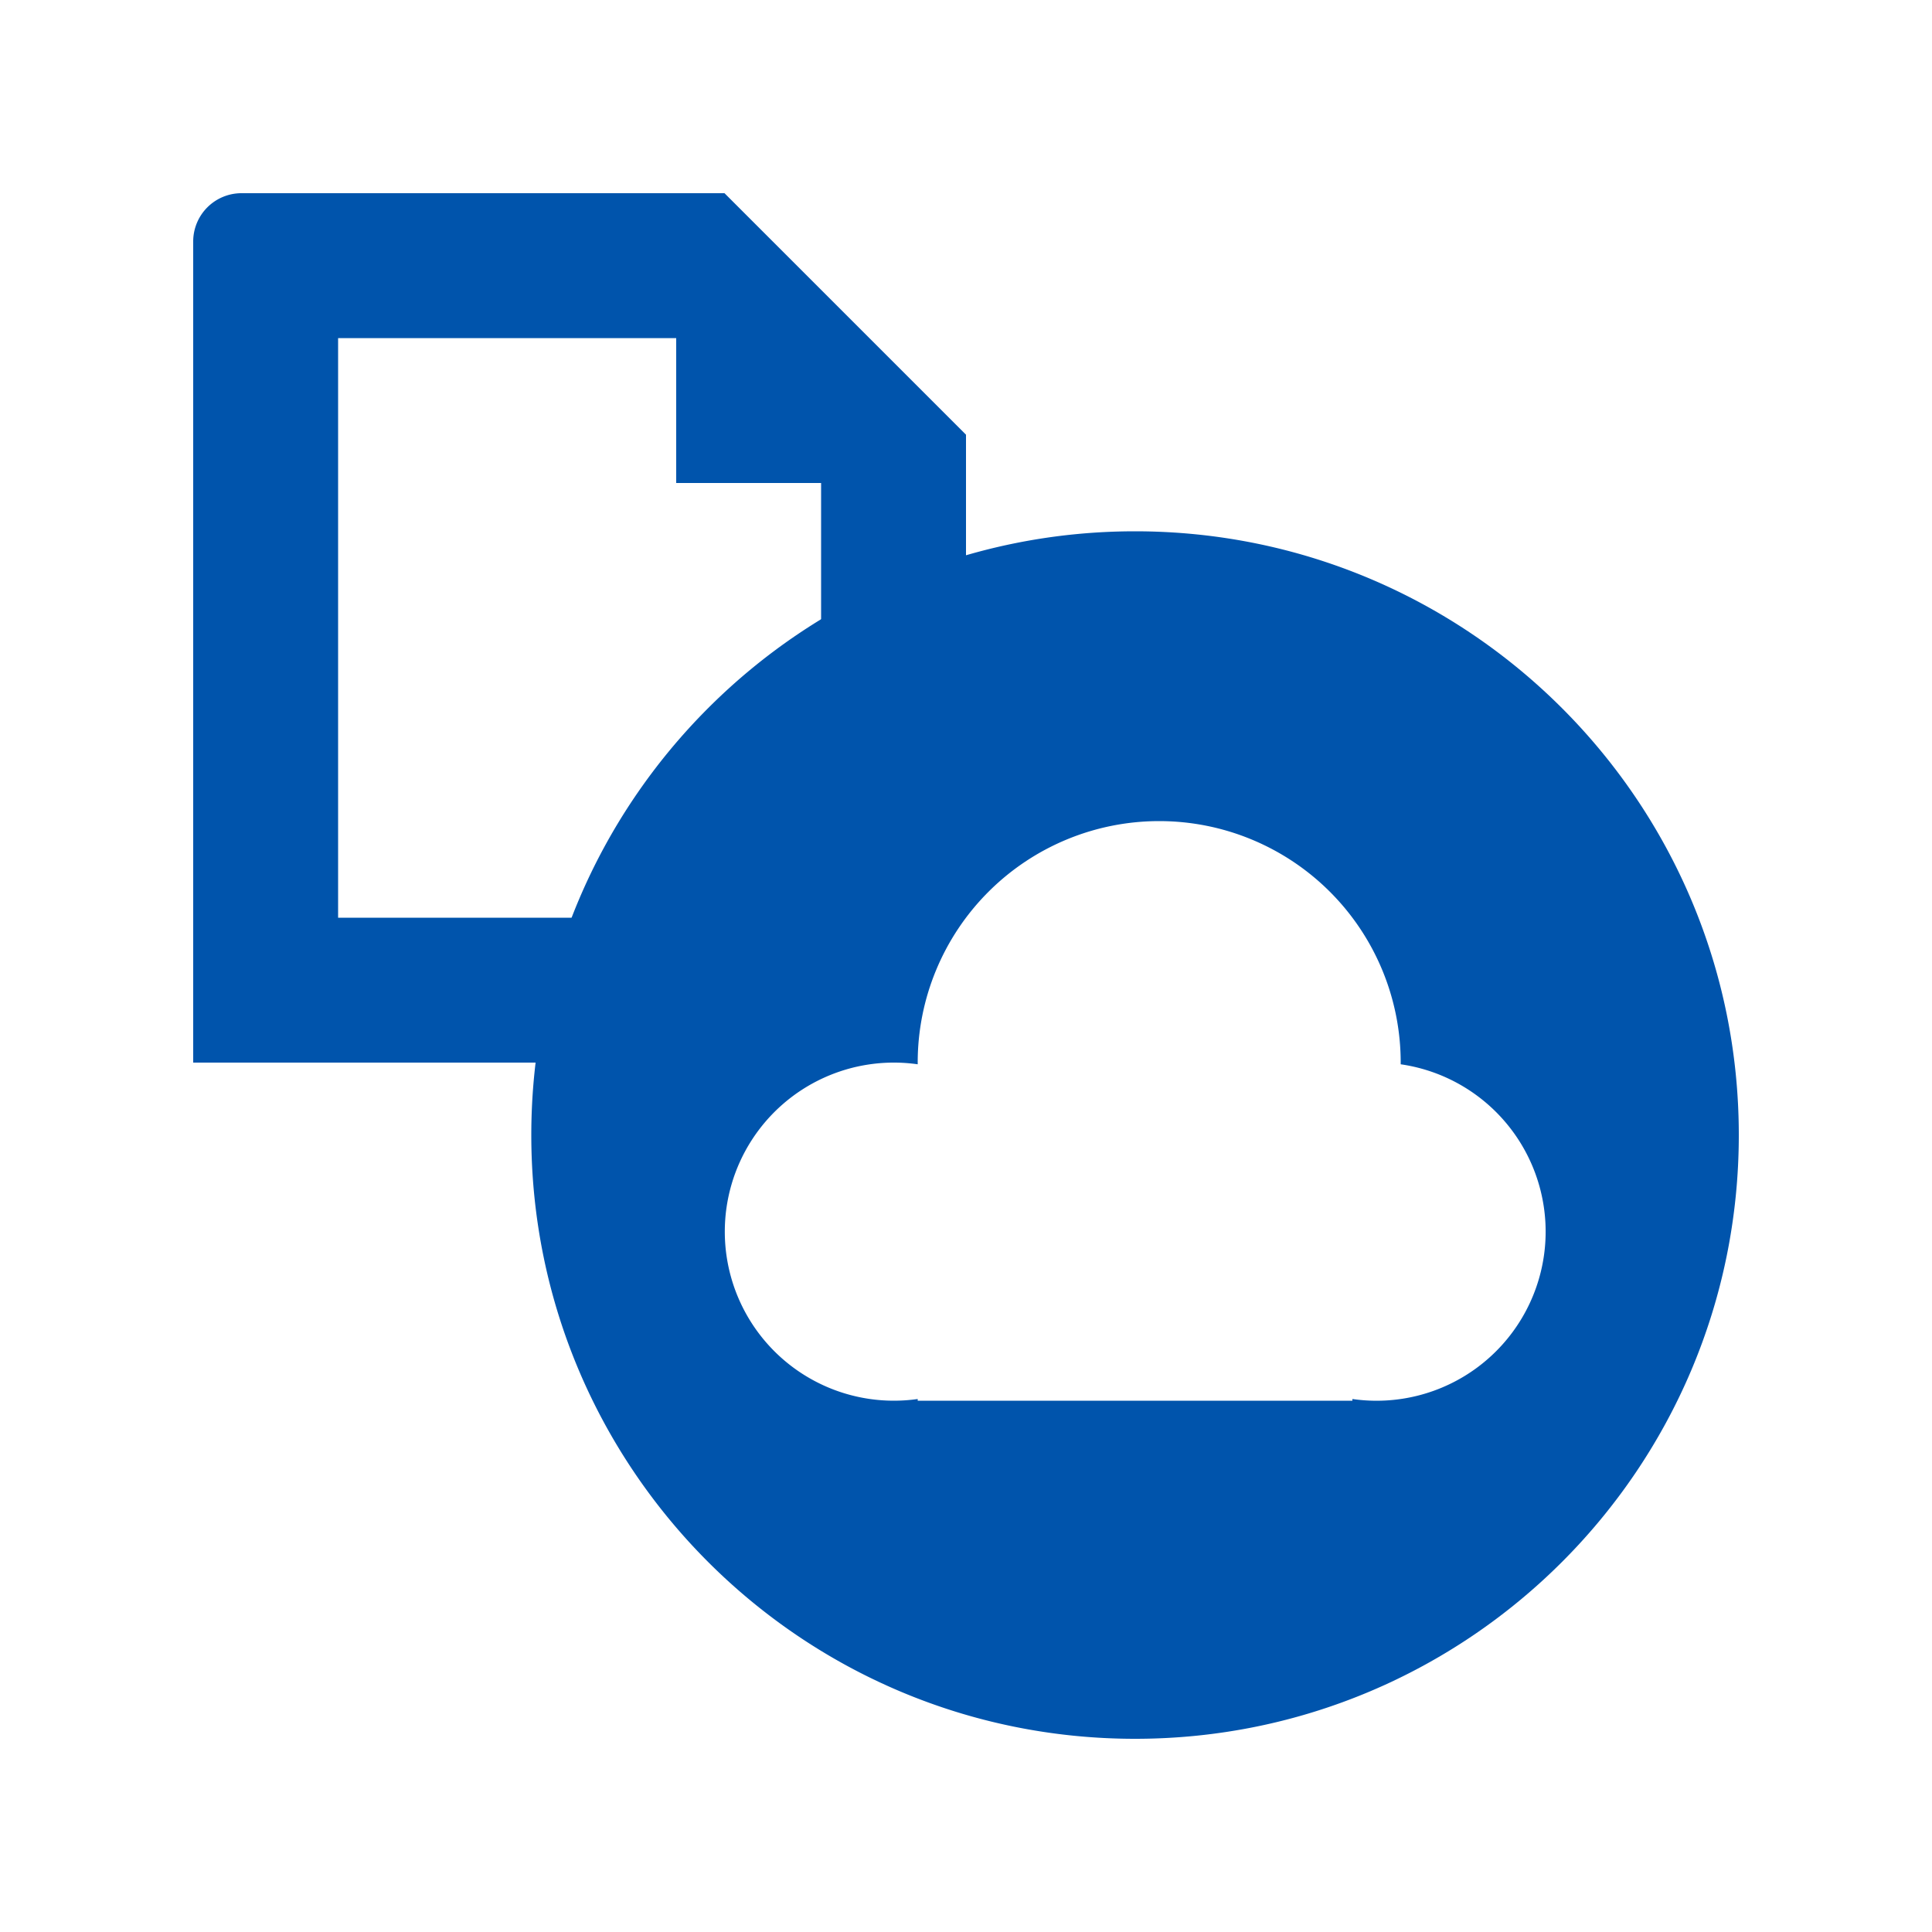 <svg xmlns="http://www.w3.org/2000/svg" width="40" height="40" fill="none"><path fill="#0054AC" d="M5 4a1 1 0 0 0-1 1v17h9v-3H7V7h7v3h3v4h3V9l-5-5H5z"/><path fill="#0054AC" fill-rule="evenodd" d="M23.5 36C30.404 36 36 30.404 36 23.5S30.404 11 23.5 11 11 16.596 11 23.5 16.596 36 23.5 36zM29 22.035V22a5 5 0 0 0-10 0v.035a3.5 3.5 0 1 0 0 6.93V29h9v-.035a3.5 3.5 0 1 0 1-6.93z" clip-rule="evenodd"/></svg>